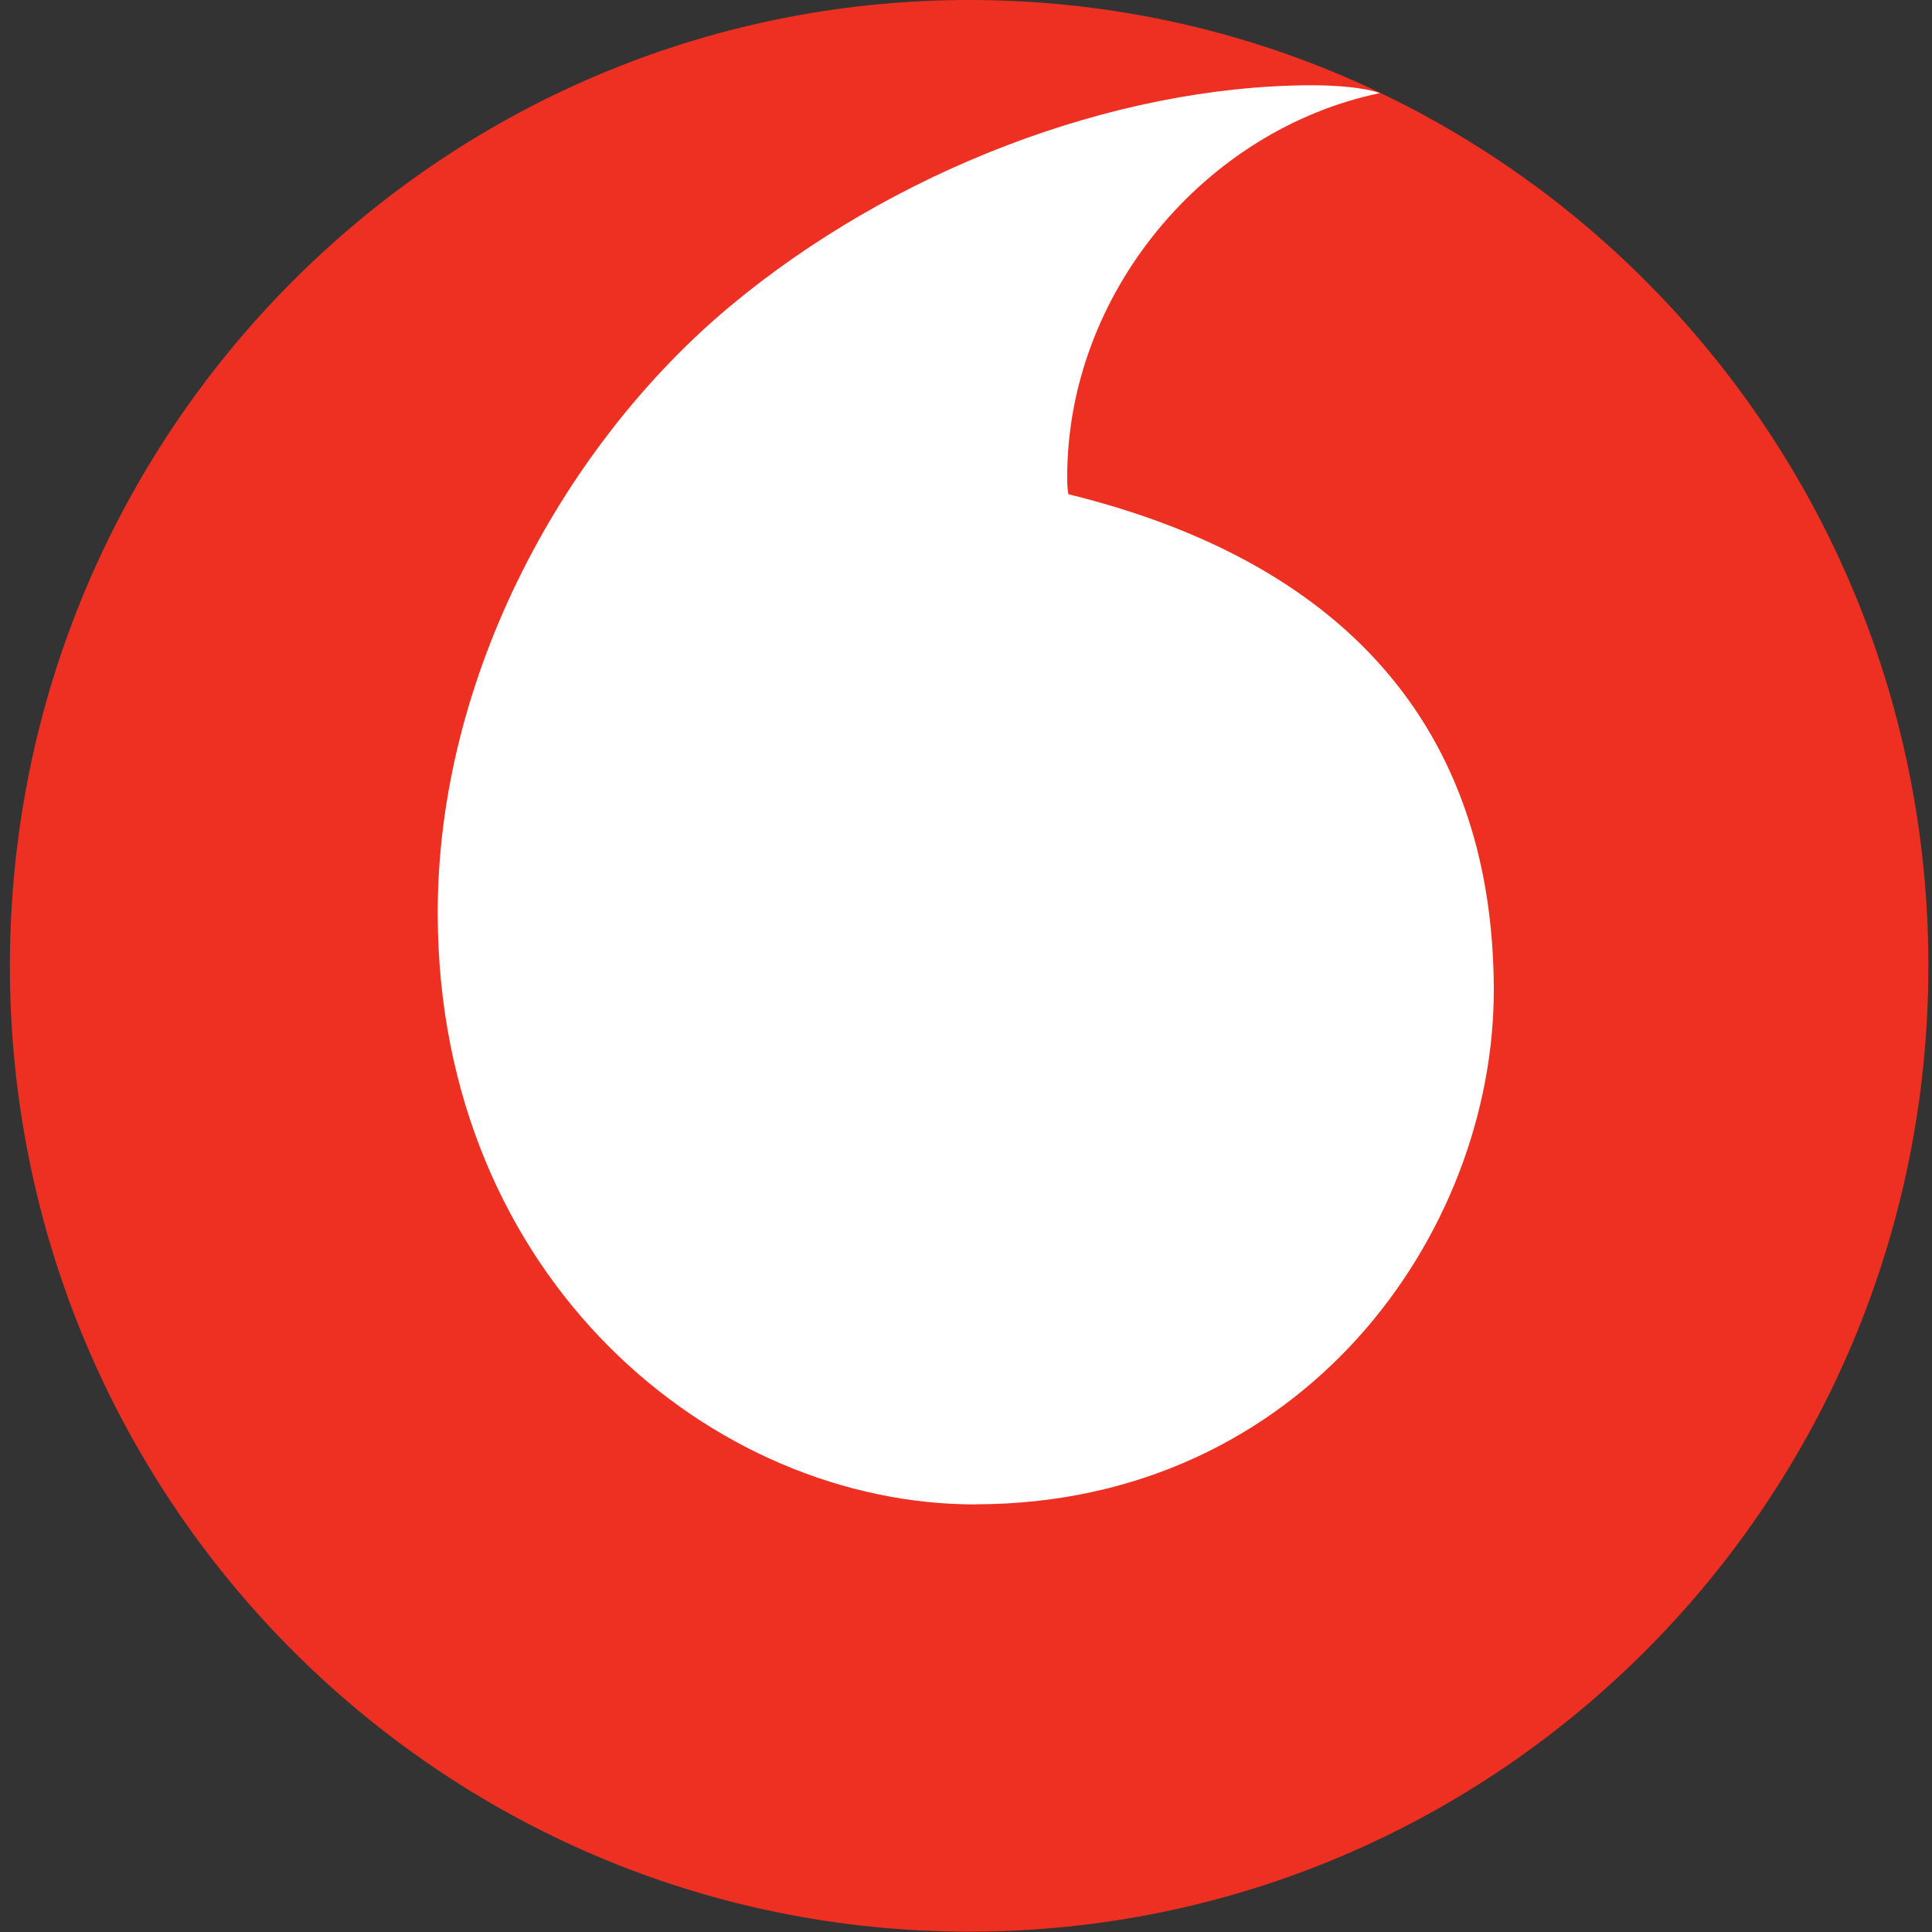 <svg width="16" height="16" viewBox="0 0 16 16" fill="none" xmlns="http://www.w3.org/2000/svg"><rect x="0" y="0" width="16" height="16" fill="#333333" stroke="none"/><g clip-path="url(#a)"><path d="M15.97 7.999c0 4.417-3.555 7.998-7.943 7.998S.082 12.417.082 8c0-4.418 3.557-8 7.945-8s7.943 3.58 7.943 7.998" fill="#EE3023"/><path d="M8.089 12.459c-2.183.007-4.454-1.868-4.464-4.88-.007-1.991 1.061-3.91 2.425-5.046C7.38 1.425 9.204.712 10.856.706c.213 0 .437.018.572.065-1.445.3-2.595 1.656-2.59 3.191 0 .052.004.106.01.131 2.418.594 3.516 2.063 3.523 4.095.006 2.034-1.588 4.262-4.282 4.27" fill="#fff"/></g><defs><clipPath id="a"><path fill="#fff" d="M0 0h16v16H0z"/></clipPath></defs></svg>